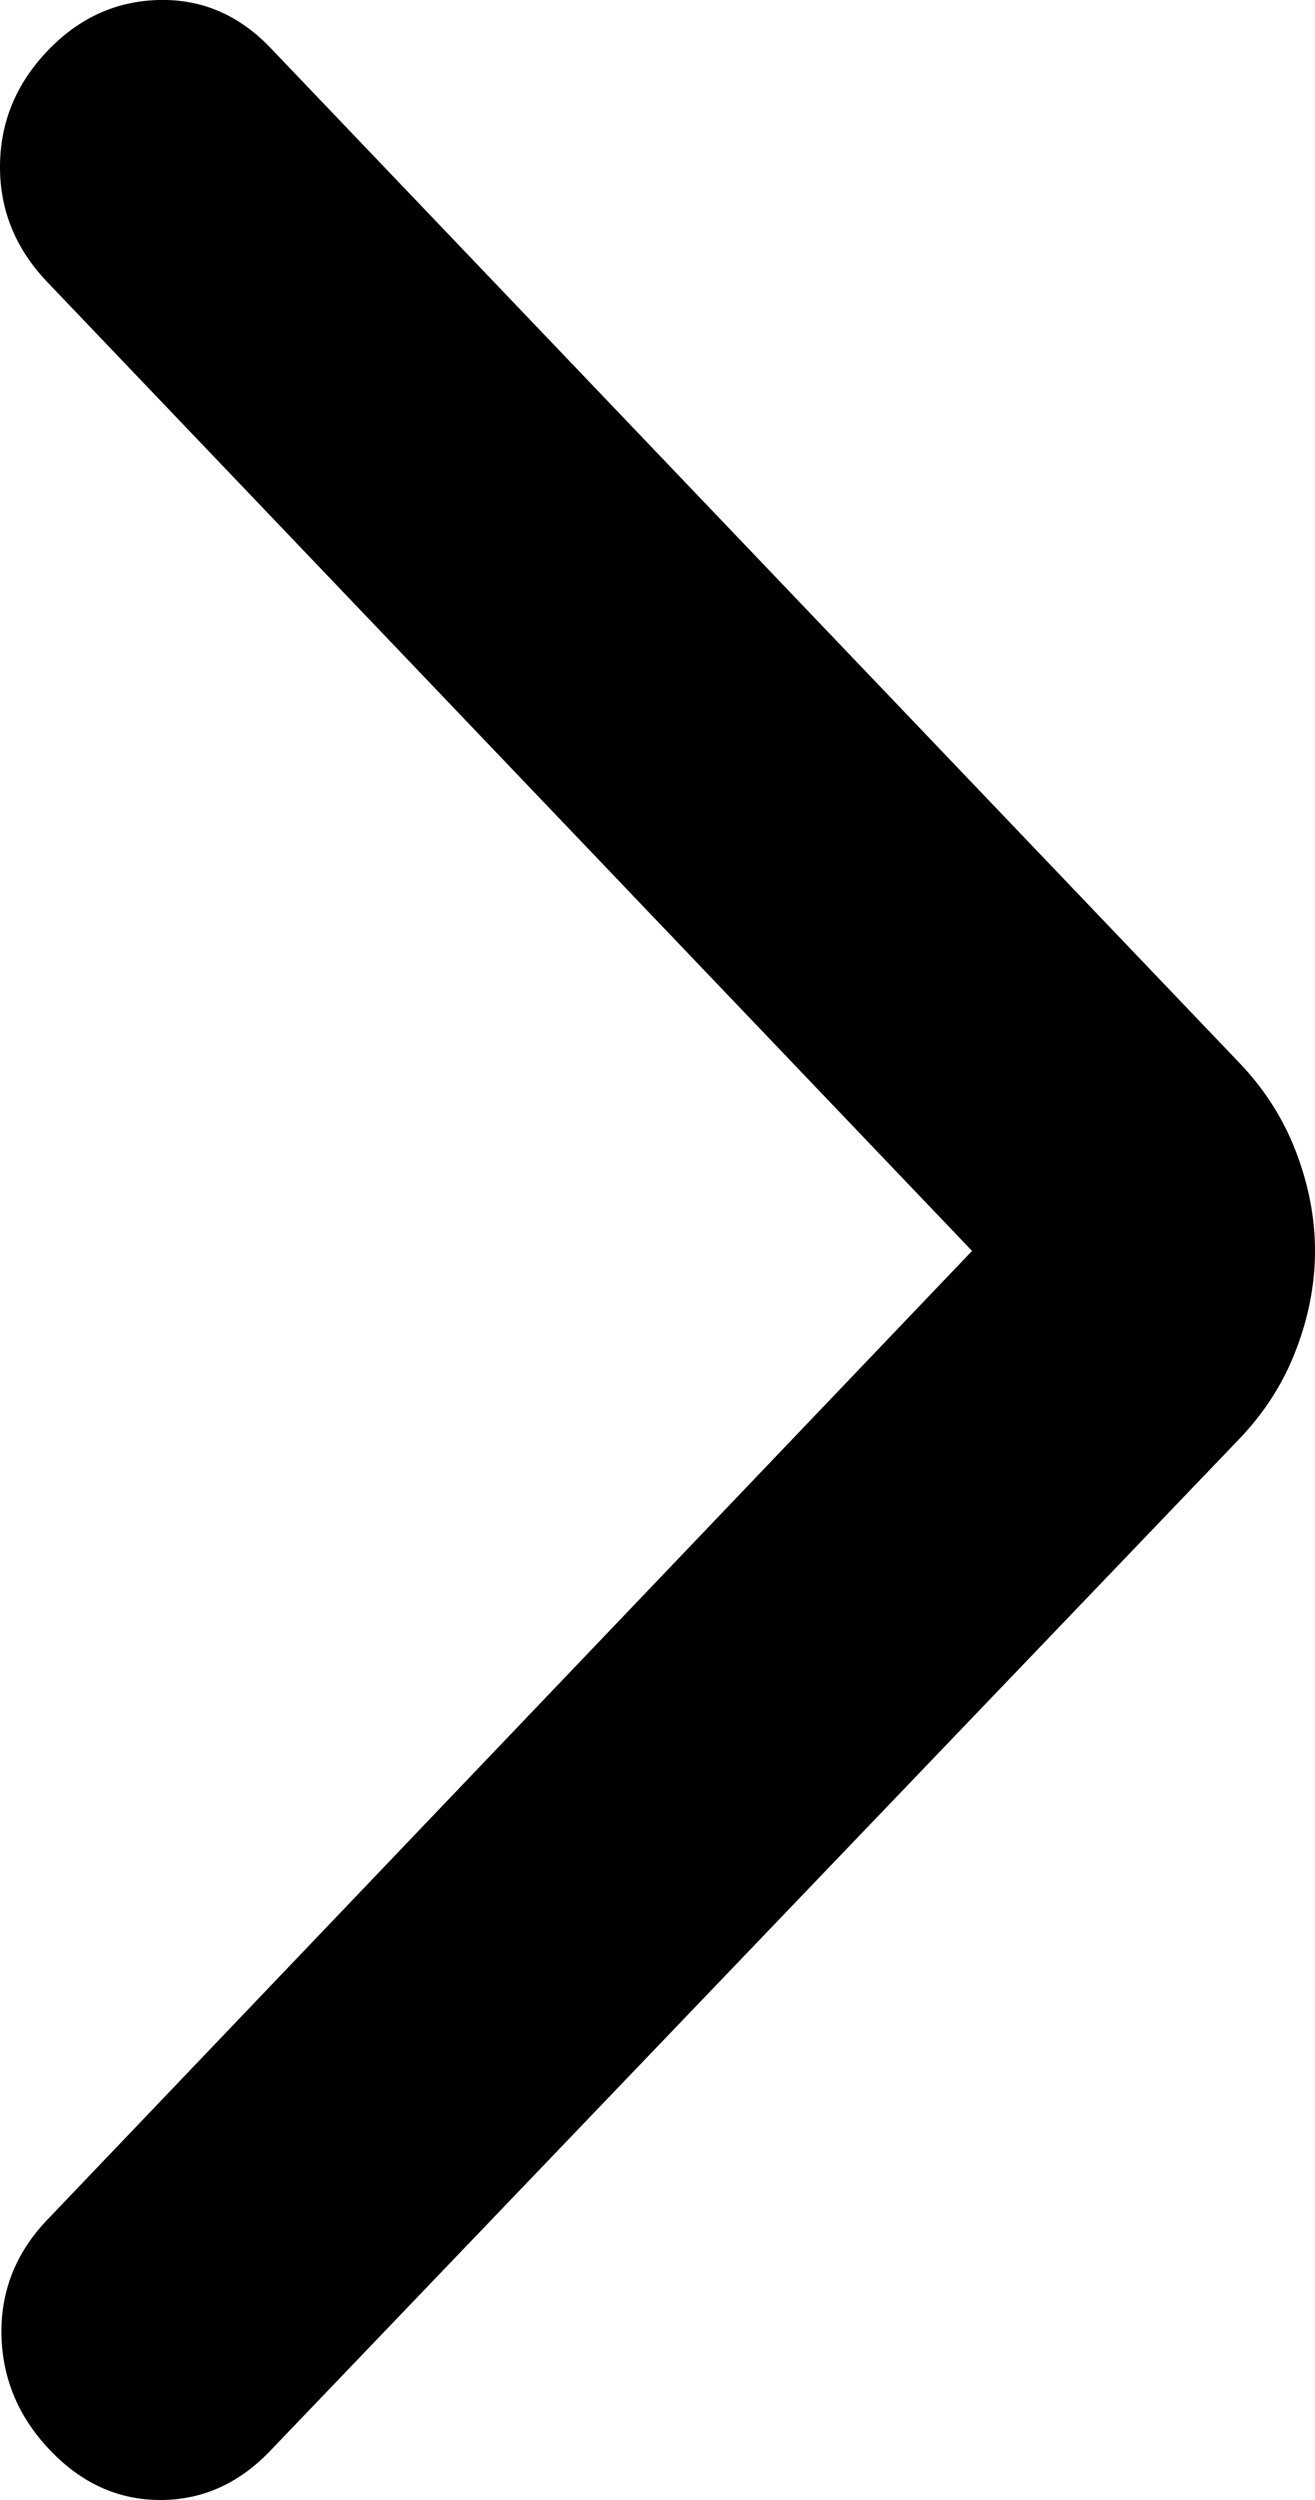 <svg width="10" height="19" viewBox="0 0 10 19" fill="none" xmlns="http://www.w3.org/2000/svg">
<path d="M7.392 9.507L0.359 16.871C0.12 17.121 0.004 17.414 0.011 17.748C0.019 18.082 0.143 18.374 0.383 18.624C0.623 18.875 0.902 19 1.22 19C1.538 19 1.818 18.875 2.057 18.624L9.426 10.934C9.617 10.734 9.761 10.509 9.856 10.258C9.952 10.008 10 9.757 10 9.507C10 9.256 9.952 9.006 9.856 8.755C9.761 8.505 9.617 8.279 9.426 8.079L2.057 0.364C1.818 0.114 1.535 -0.008 1.208 0C0.88 0.008 0.597 0.138 0.359 0.389C0.12 0.64 0.001 0.933 2.86102e-06 1.266C-0.001 1.599 0.119 1.891 0.359 2.143L7.392 9.507Z" fill="black"/>
</svg>
